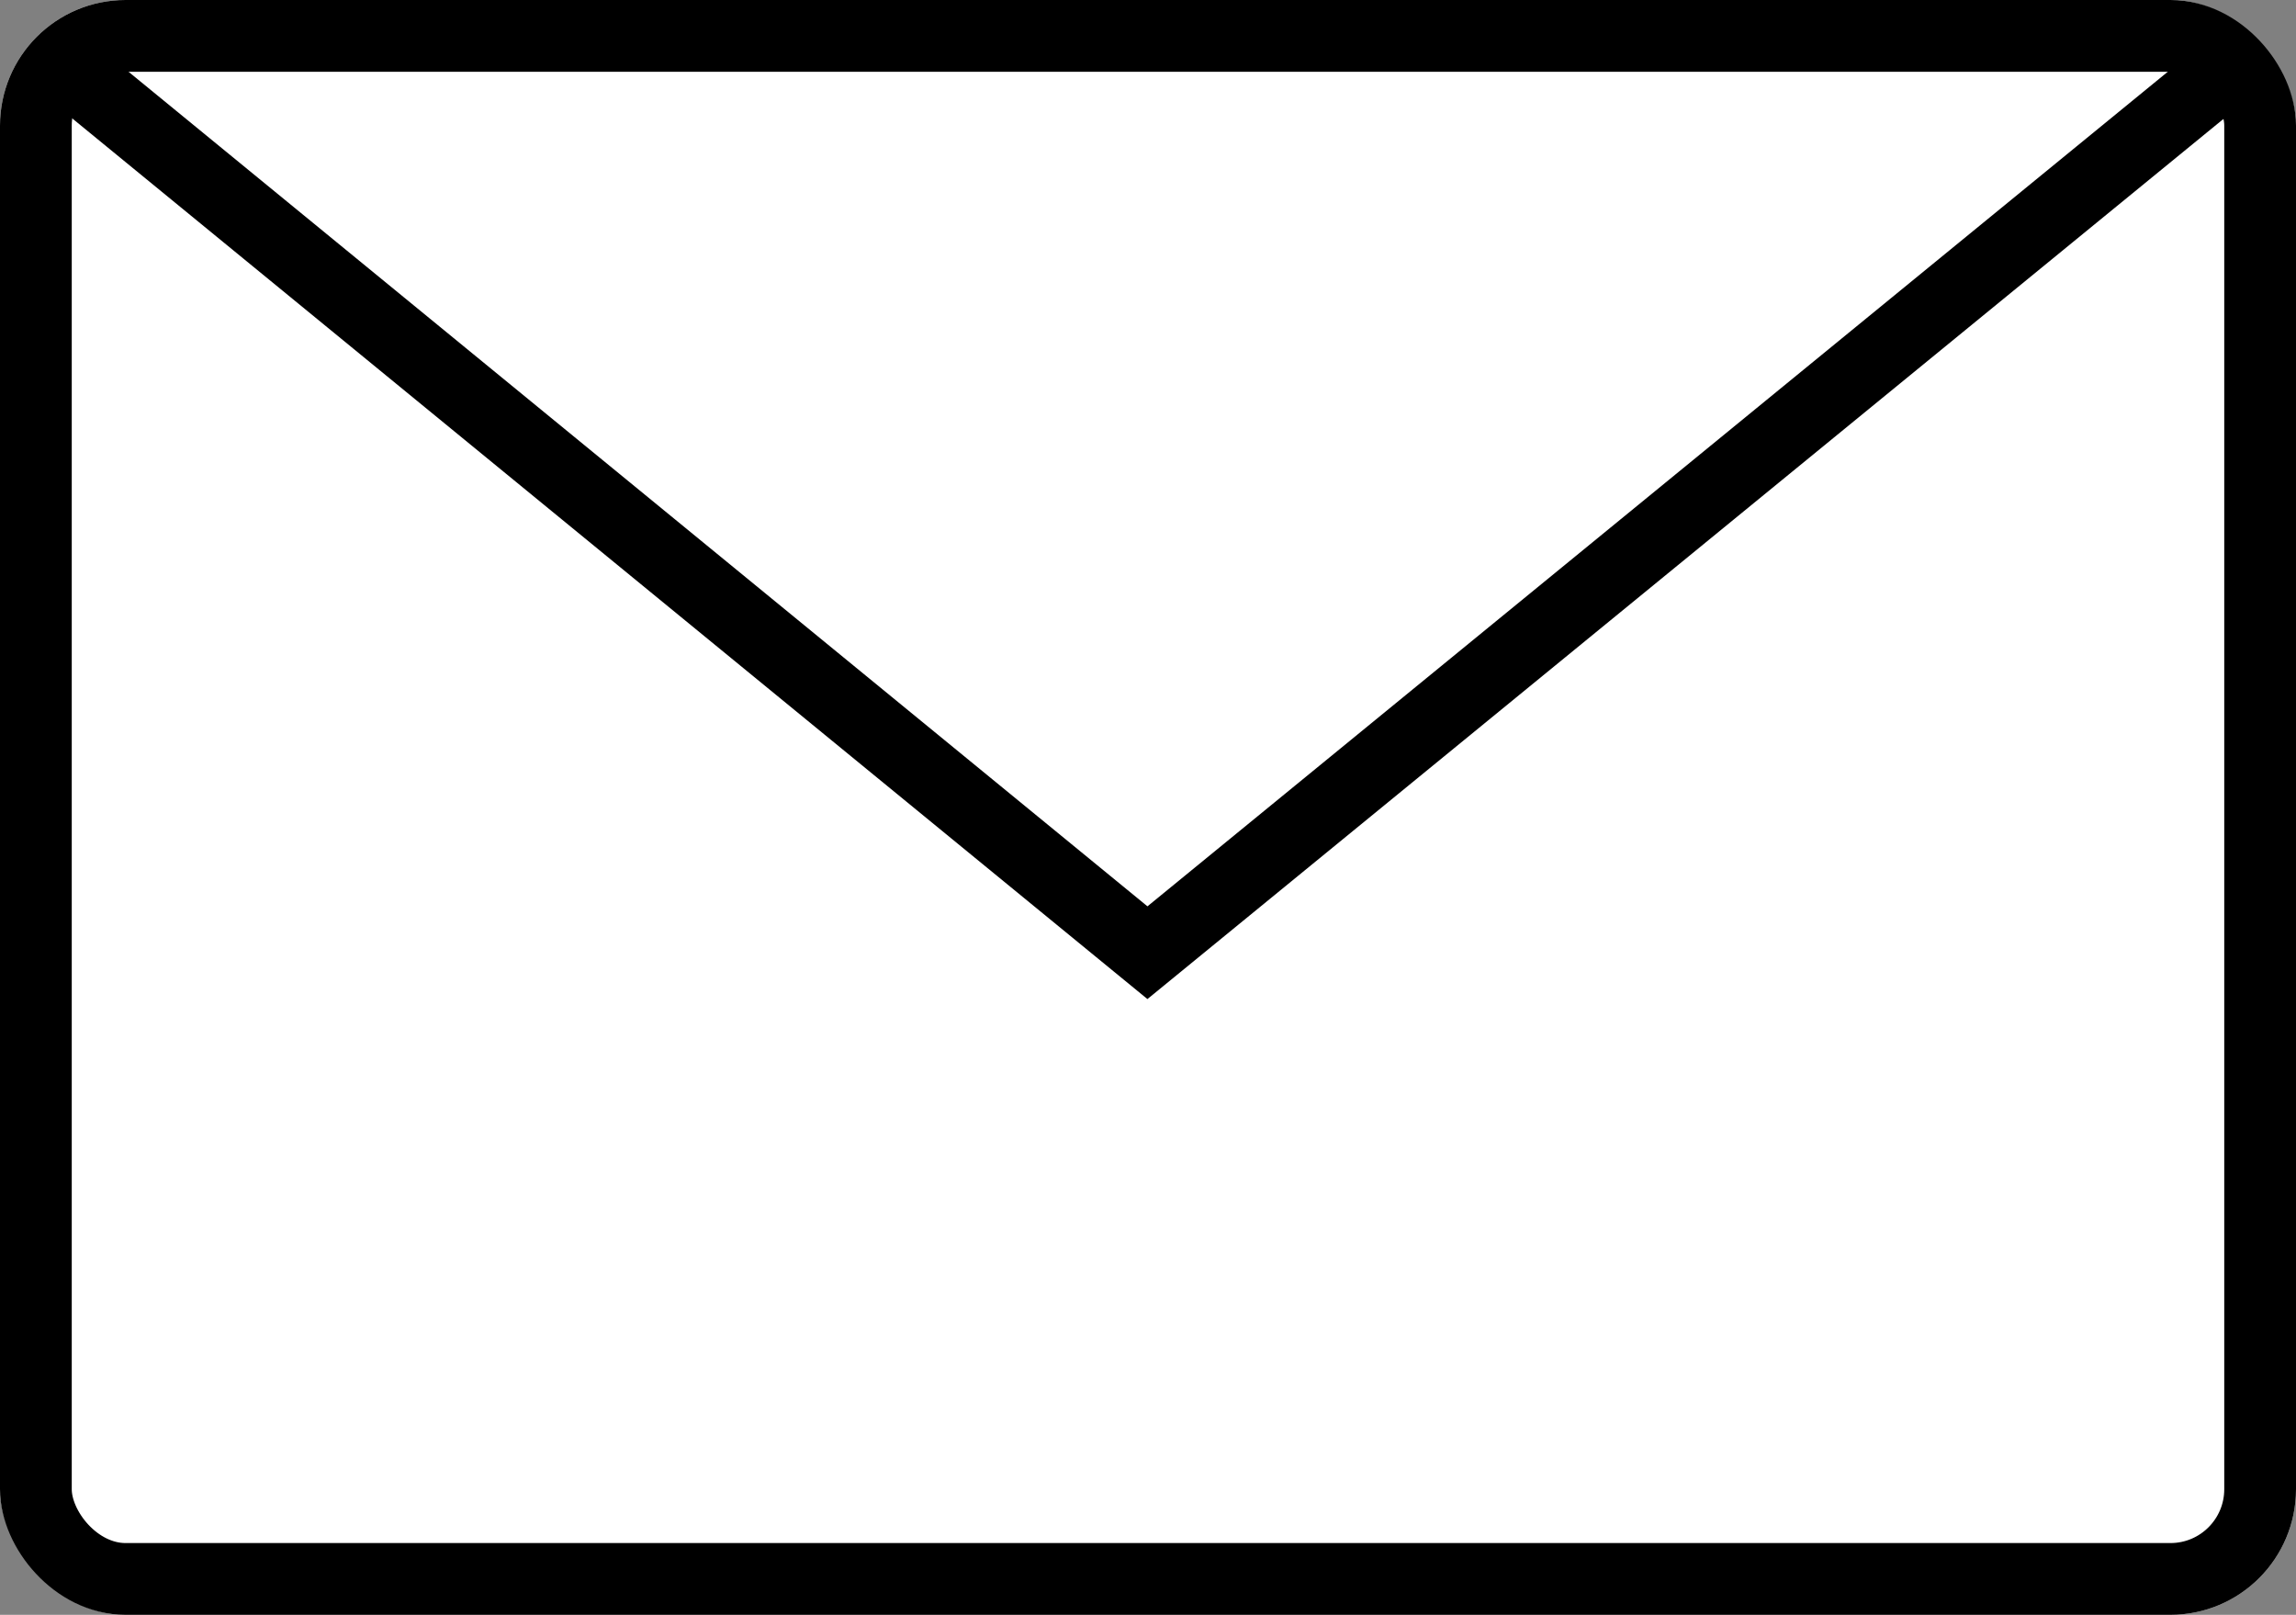 <?xml version="1.0" encoding="utf-8"?>
<svg xmlns="http://www.w3.org/2000/svg" width="128" height="90" viewBox="0 0 128 90">
  <rect x="0" y="0" width="128" height="90" fill="#808080" stroke="none"/>
  <g id="グループ_4369" data-name="グループ 4369" transform="translate(-137 -1855)">
    <g id="長方形_6979" data-name="長方形 6979" transform="translate(137 1855)" fill="#fff" stroke="#000" stroke-width="4">
      <rect width="128" height="90" rx="7" stroke="none"/>
      <rect x="2" y="2" width="124" height="86" rx="5" fill="none"/>
    </g>
    <path id="パス_3805" data-name="パス 3805" d="M3858.024-5886.417l60.469,49.514,60.552-49.514" transform="translate(-3717.524 7745)" fill="none" stroke="#000" stroke-width="4"/>
  </g>
</svg>